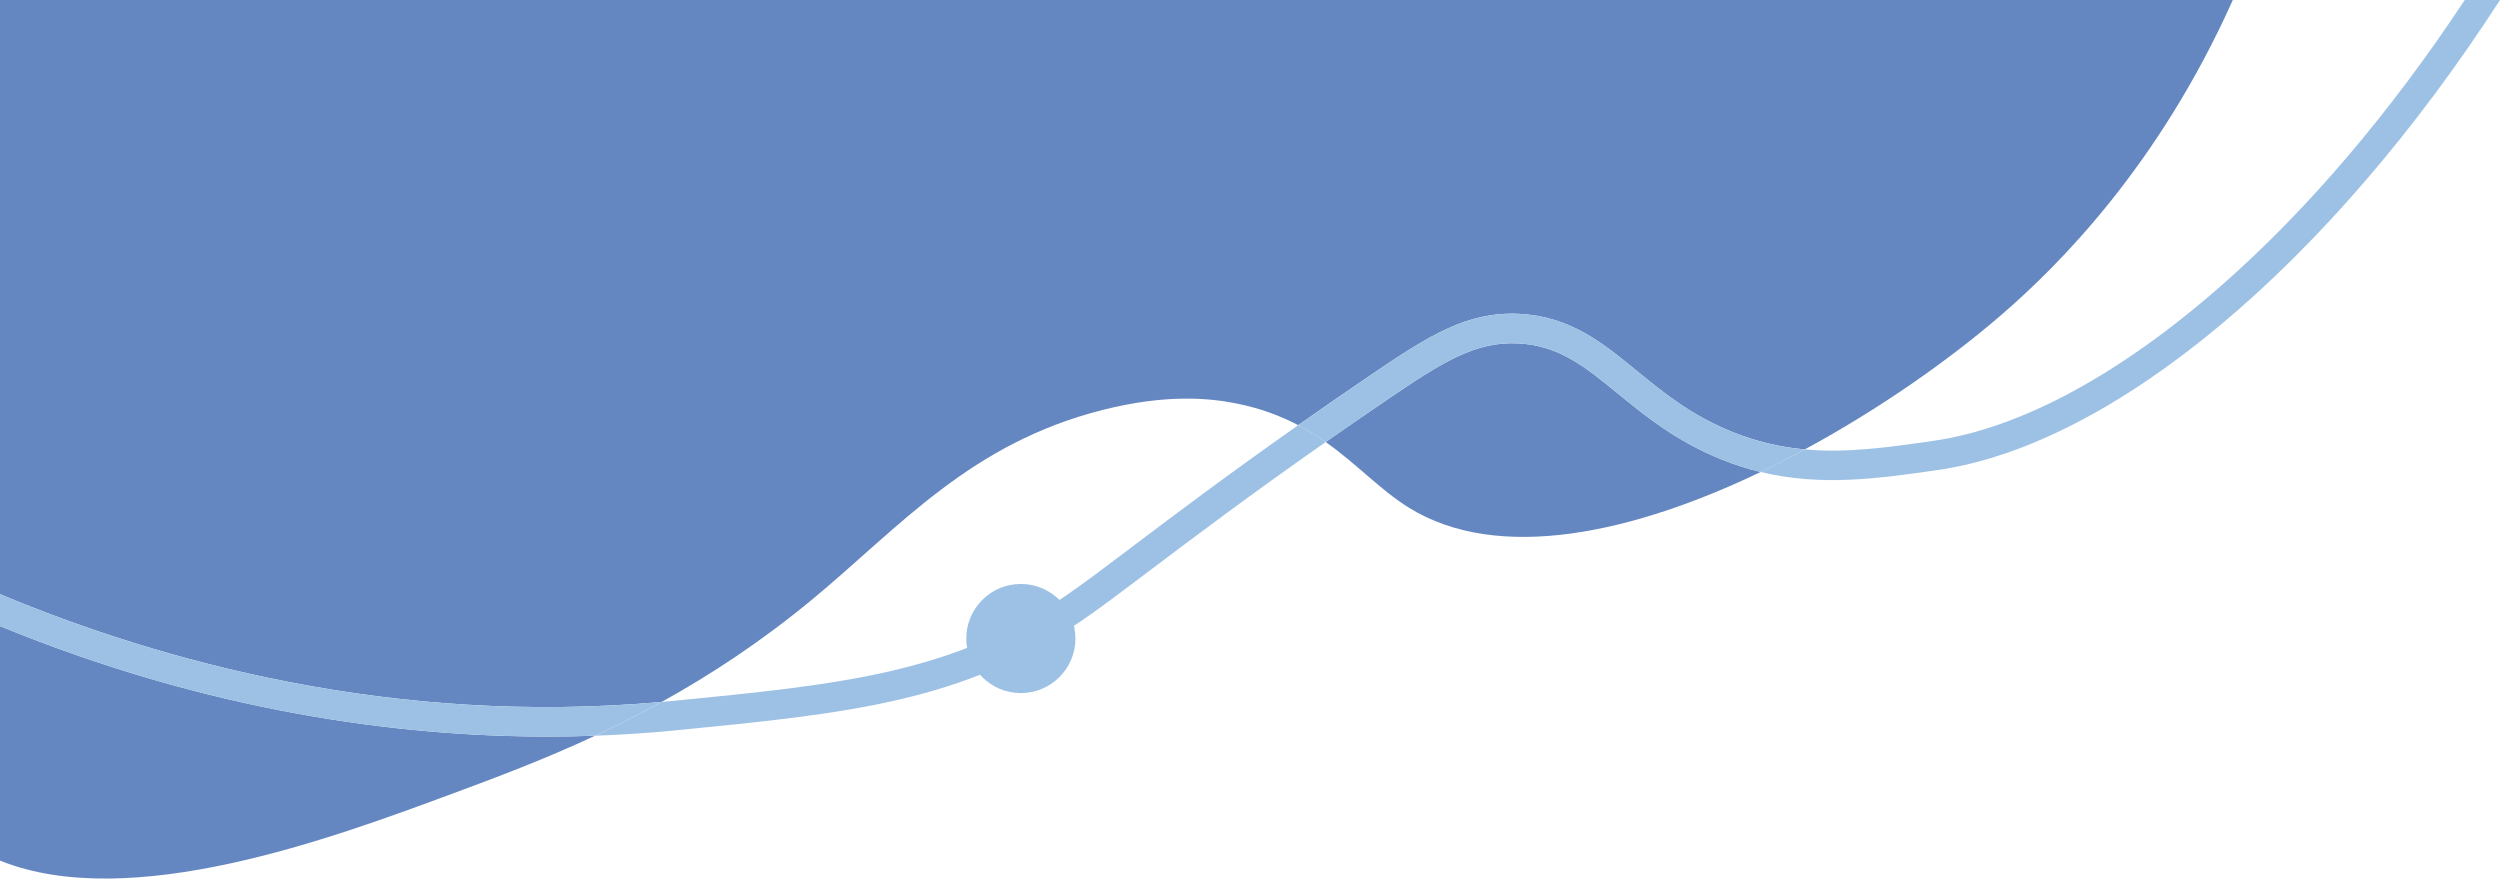 <svg width="100%" height="100%" xmlns="http://www.w3.org/2000/svg" viewBox="0 0 761.45 267.6" style="vertical-align: middle; max-width: 100%; width: 100%;"><defs>
    
  </defs><g>
    <path d="m0,180.97c48.7,20.37,119.64,40.2,201.52,32.82,14.89-8.23,30.44-18.42,46.18-31.47,26.41-21.9,47.83-47.28,88.18-57.47,19.26-4.86,32.37-3.63,40.62-1.98,7.41,1.48,13.57,3.82,18.91,6.63,6.81-4.79,14.17-9.89,22.15-15.31,17.74-12.05,29.41-19.4,45.27-18.59,15.44.79,25.24,8.8,35.62,17.29,8.19,6.7,16.66,13.63,29.25,18.7,7.56,3.04,14.81,4.64,22,5.29,22.79-12.32,43.88-27.2,59.64-40.77,17.96-15.47,48.21-45.81,70.73-96.11H0v180.97Z" fill="rgb(101,135,193)"></path>
    <path d="m492.77,119.86c-10-8.18-17.89-14.63-30.38-15.27-13.05-.66-23.08,5.72-39.76,17.04-6.71,4.56-12.98,8.89-18.86,13,9.56,6.74,16.64,14.58,25.25,19.94,27.48,17.09,68.7,7.66,107.23-10.81-3.9-.95-7.86-2.19-11.9-3.82-13.86-5.58-23.27-13.28-31.58-20.08Z" fill="rgb(101,135,193)"></path>
    <path d="m137.72,241.76c12.94-4.8,27.68-10.27,43.54-17.68-4.69.17-9.53.26-14.53.26-45.15,0-102.94-7.48-166.73-33.64v71.42c39.63,16.02,101.45-6.91,137.72-20.37Z" fill="rgb(101,135,193)"></path>
    <path d="m676.69,86.88c-30.99,27.22-61.38,43.61-87.88,47.4-13.77,1.97-26.34,3.77-39.09,2.6-4.43,2.4-8.93,4.7-13.46,6.87,18.52,4.48,35.76,2.02,53.83-.57,53.97-7.73,119.59-63.04,171.37-143.19h-10.74c-22.58,34.18-47.83,63.87-74.02,86.88Z" fill="rgb(157,193,229)"></path>
    <path d="m344.92,166.49c-8.49,6.41-15.2,11.47-20.49,15.08-34.42,23.56-68.41,26.9-119.86,31.95-1.02.1-2.03.17-3.05.27-6.91,3.82-13.68,7.23-20.25,10.3,8.63-.31,16.72-.87,24.18-1.61,52.83-5.19,87.74-8.61,124.07-33.48,5.46-3.73,12.24-8.85,20.82-15.33,13.13-9.91,30.15-22.74,53.44-39.04-2.58-1.82-5.33-3.55-8.35-5.14-21.79,15.32-37.92,27.49-50.51,36.99Z" fill="rgb(157,193,229)"></path>
    <path d="m527.72,131.59c-12.59-5.07-21.06-12-29.25-18.7-10.38-8.49-20.18-16.51-35.62-17.29-15.86-.81-27.54,6.54-45.27,18.59-7.98,5.42-15.34,10.52-22.15,15.31,3.02,1.59,5.77,3.32,8.35,5.14,5.88-4.11,12.15-8.44,18.86-13,16.67-11.33,26.71-17.7,39.76-17.04,12.49.64,20.38,7.09,30.38,15.27,8.31,6.79,17.72,14.5,31.58,20.08,4.04,1.63,8,2.87,11.9,3.82,4.53-2.17,9.03-4.48,13.46-6.87-7.19-.66-14.44-2.25-22-5.29Z" fill="rgb(157,193,229)"></path>
    <path d="m0,180.97v9.74c63.8,26.16,121.58,33.64,166.73,33.64,5.01,0,9.85-.1,14.53-.26,6.57-3.07,13.34-6.47,20.25-10.3-81.88,7.39-152.82-12.45-201.52-32.82Z" fill="rgb(157,193,229)"></path>
  </g><circle cx="310.93" cy="194.48" r="16.62" fill="rgb(157,193,229)"></circle></svg>